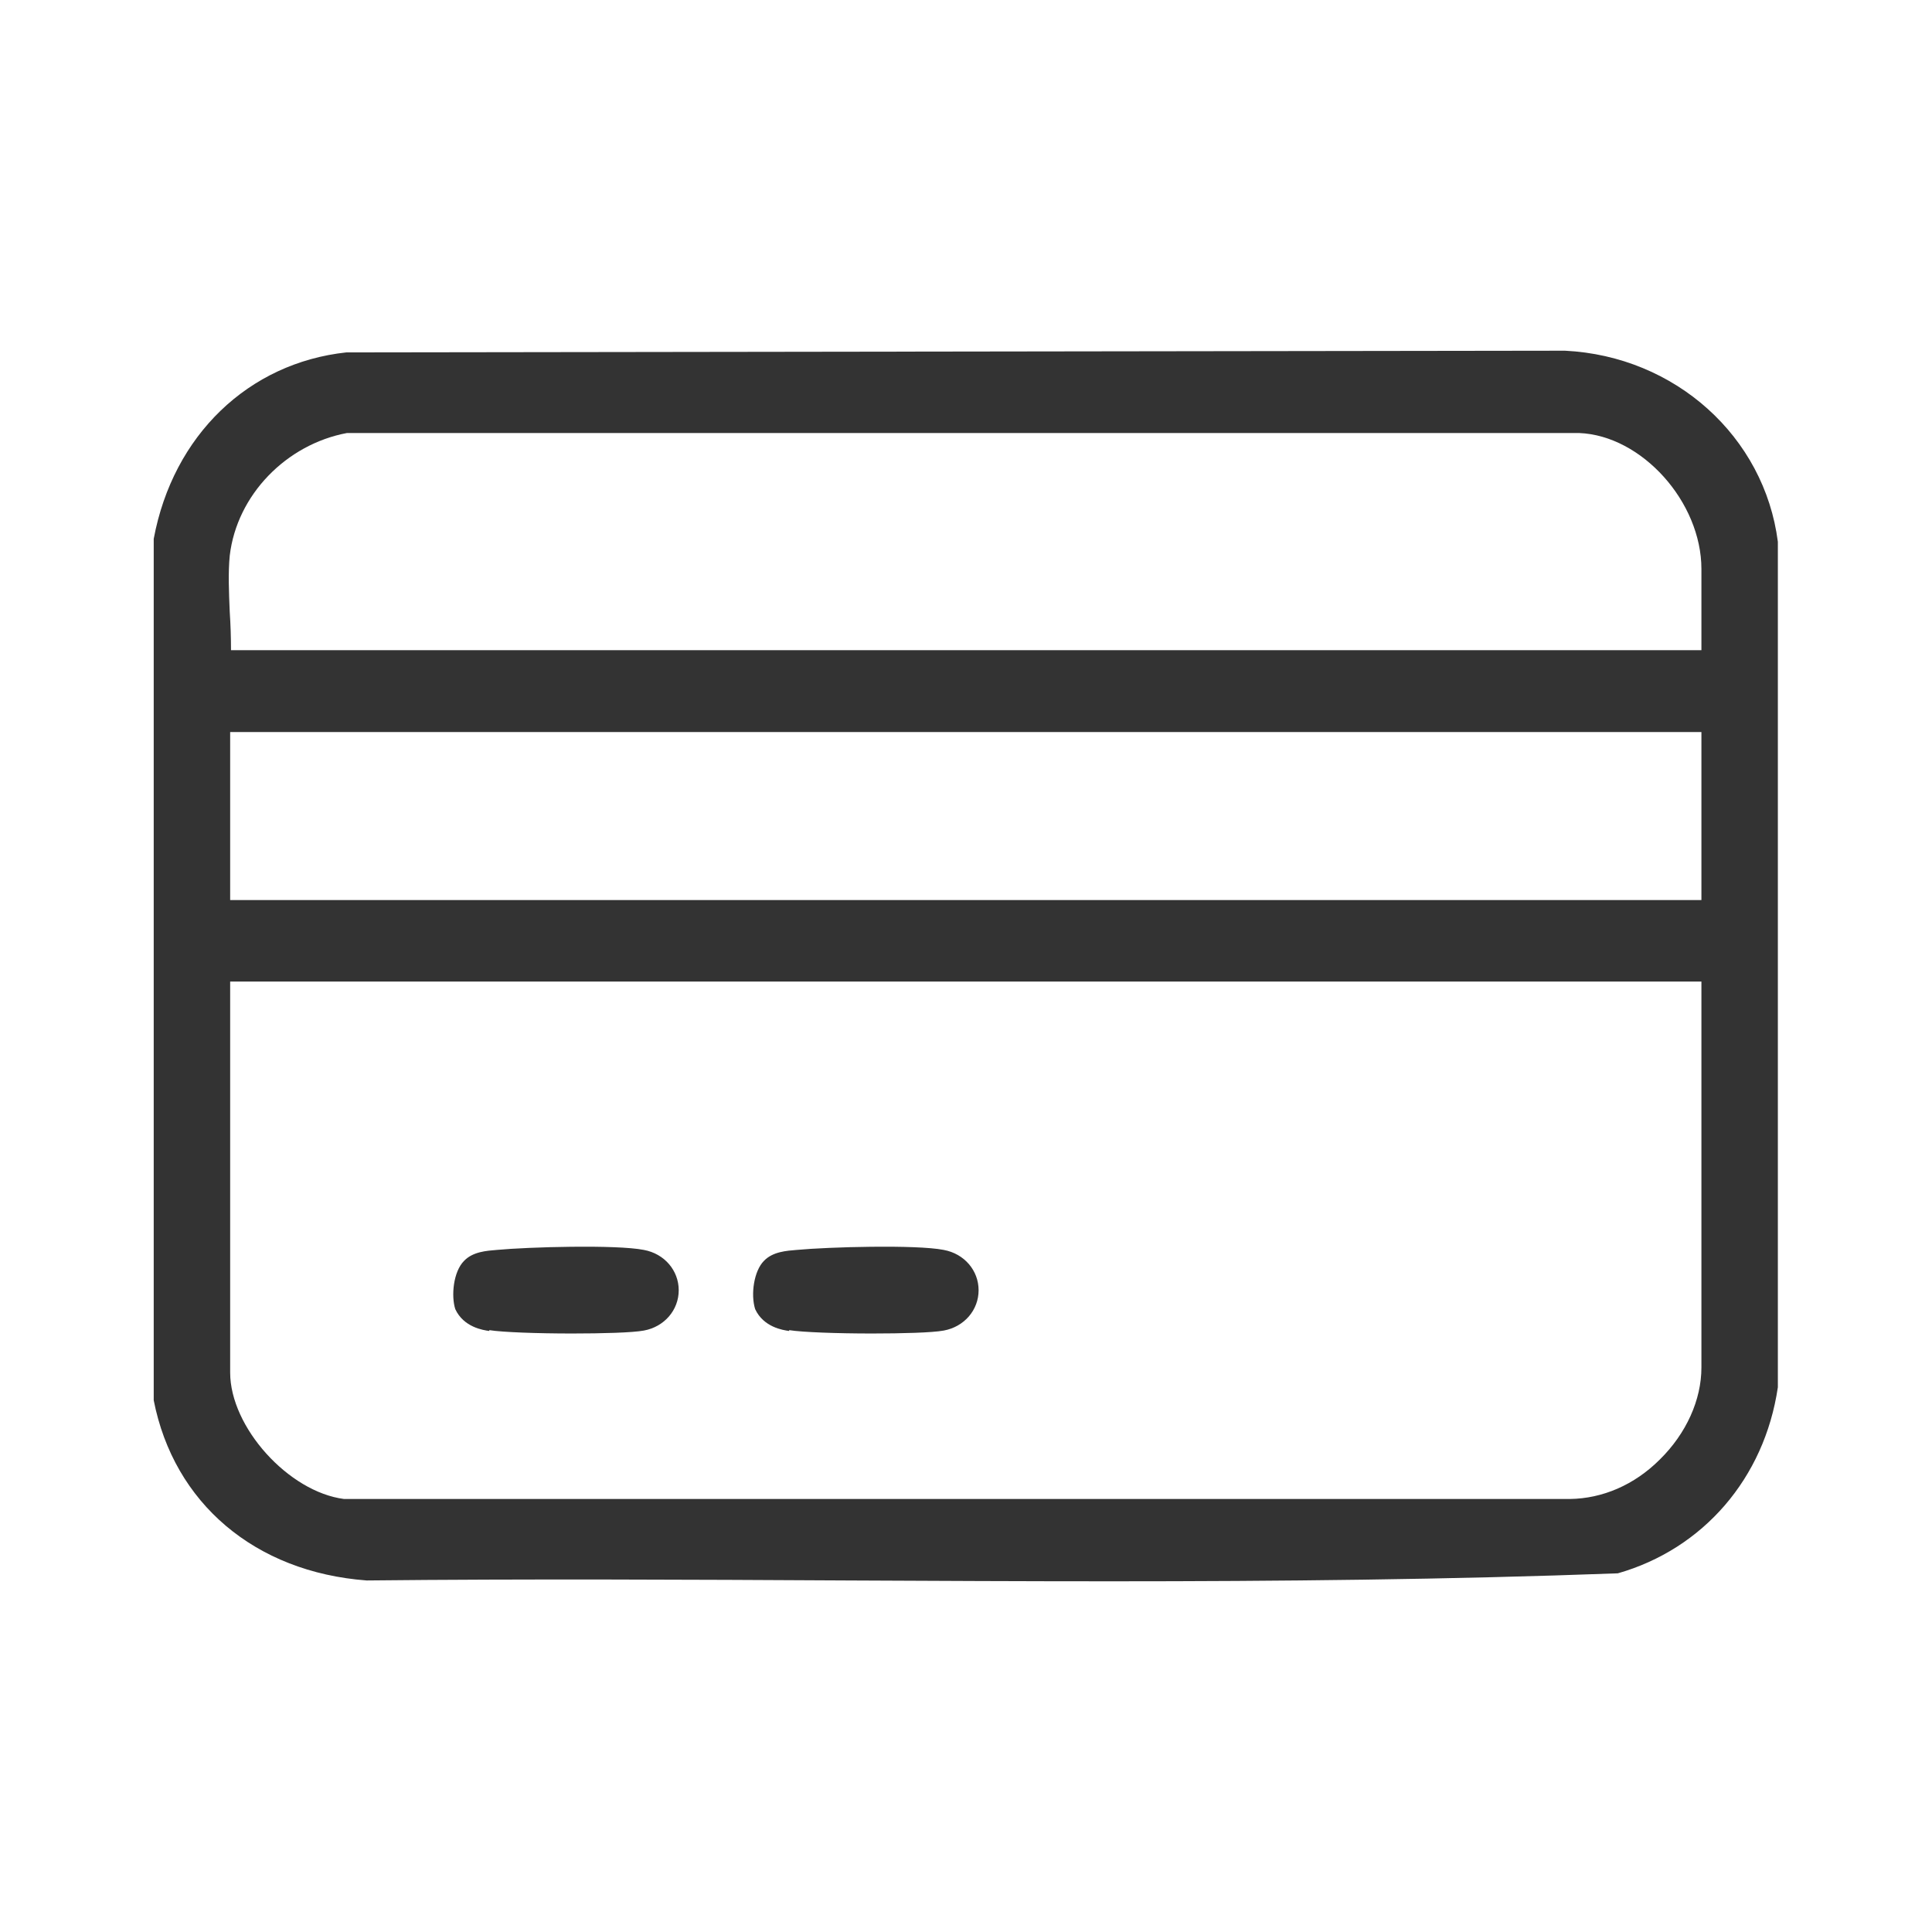 <?xml version="1.0" encoding="UTF-8"?>
<svg id="_レイヤー_1" data-name="レイヤー 1" xmlns="http://www.w3.org/2000/svg" viewBox="0 0 46 46">
  <defs>
    <style>
      .cls-1 {
        fill: #333;
      }
    </style>
  </defs>
  <path class="cls-1" d="M37.27,8.35l-28.98.04h-.04c-2.33.25-4.13,1.97-4.59,4.44v20.51c.48,2.45,2.41,4.09,5.07,4.29,3.81-.04,7.7-.02,11.45,0,2.07.01,4.16.02,6.27.02,3.99,0,8.04-.04,12.07-.19,2.03-.58,3.49-2.26,3.81-4.43V12.9c-.32-2.5-2.44-4.42-5.07-4.55ZM40.51,23.37v9.19c0,.77-.36,1.57-.99,2.19-.61.61-1.37.93-2.14.94H8.19c-1.32-.17-2.71-1.71-2.71-3.01v-9.31h35.03ZM40.51,17.43v4H5.48v-4h35.03ZM40.51,13.54v1.94H5.5c0-.3-.01-.61-.03-.91-.02-.48-.04-.93,0-1.34.17-1.45,1.35-2.65,2.79-2.92h29.34c1.49.06,2.91,1.64,2.91,3.24Z"/>
  <path class="cls-1" d="M11.65,31.67c.31.05,1.15.08,1.97.08.73,0,1.44-.02,1.71-.07.49-.09.83-.49.83-.96s-.34-.87-.83-.96c-.66-.13-2.76-.07-3.5,0-.24.02-.57.04-.78.26-.26.26-.31.84-.21,1.15.2.43.66.5.81.52Z"/>
  <path class="cls-1" d="M18.79,31.67c.31.05,1.15.08,1.97.08.73,0,1.44-.02,1.71-.07.49-.09.83-.49.83-.96s-.34-.87-.83-.96c-.66-.13-2.76-.07-3.5,0-.24.02-.57.04-.78.26-.24.24-.32.8-.21,1.15.2.43.66.5.81.52Z"/>
</svg>